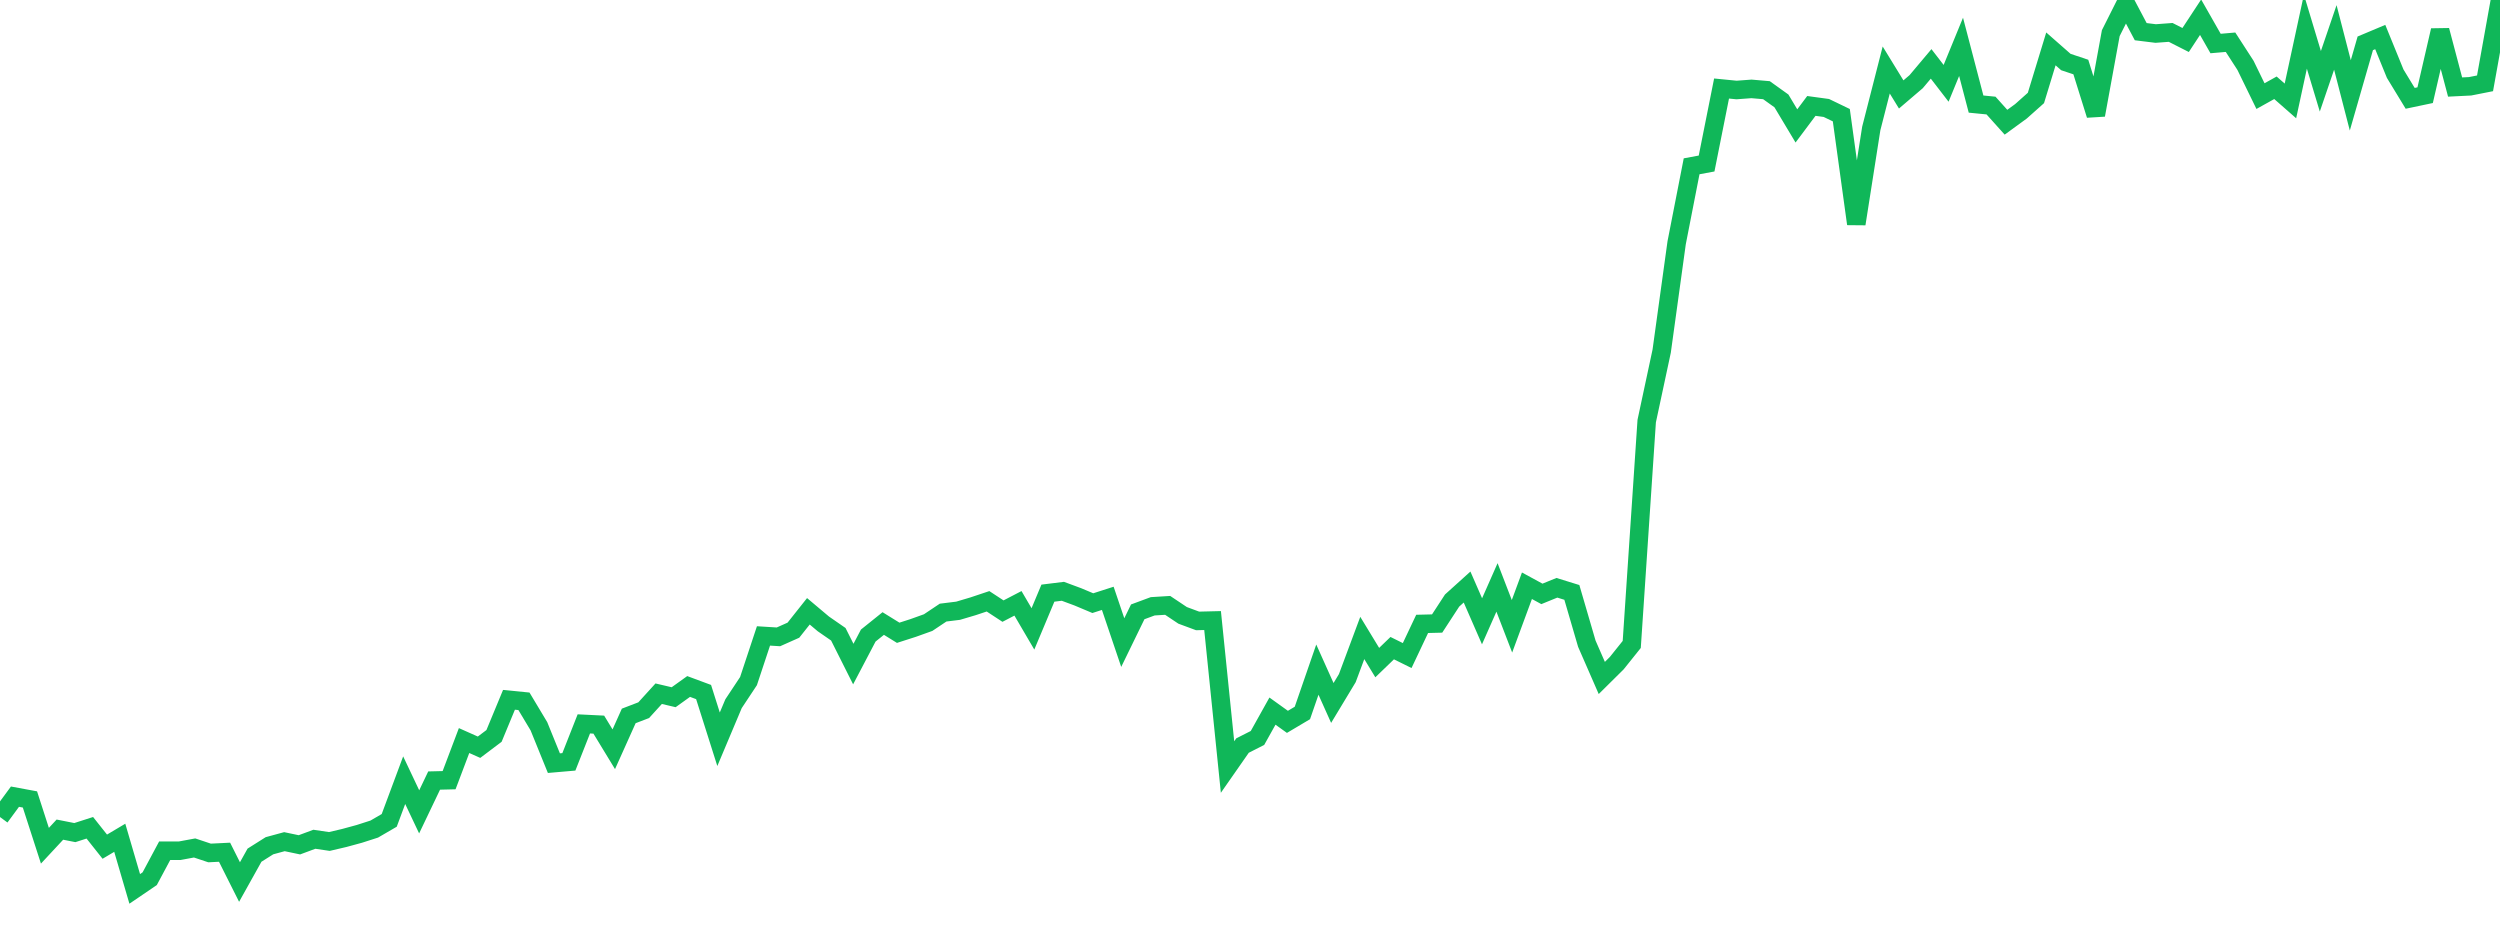 <?xml version="1.0" standalone="no"?>
<!DOCTYPE svg PUBLIC "-//W3C//DTD SVG 1.1//EN" "http://www.w3.org/Graphics/SVG/1.1/DTD/svg11.dtd">
<svg width="135" height="50" viewBox="0 0 135 50" preserveAspectRatio="none" class="sparkline" xmlns="http://www.w3.org/2000/svg"
xmlns:xlink="http://www.w3.org/1999/xlink"><path  class="sparkline--line" d="M 0 44.12 L 0 44.12 L 0.808 43.02 L 1.617 43.17 L 2.425 45.67 L 3.234 44.8 L 4.042 44.96 L 4.85 44.7 L 5.659 45.72 L 6.467 45.24 L 7.275 48 L 8.084 47.45 L 8.892 45.94 L 9.701 45.94 L 10.509 45.79 L 11.317 46.06 L 12.126 46.02 L 12.934 47.63 L 13.743 46.18 L 14.551 45.67 L 15.359 45.45 L 16.168 45.62 L 16.976 45.32 L 17.784 45.44 L 18.593 45.25 L 19.401 45.03 L 20.21 44.77 L 21.018 44.3 L 21.826 42.13 L 22.635 43.84 L 23.443 42.15 L 24.251 42.13 L 25.06 39.99 L 25.868 40.35 L 26.677 39.74 L 27.485 37.79 L 28.293 37.87 L 29.102 39.22 L 29.91 41.21 L 30.719 41.14 L 31.527 39.09 L 32.335 39.13 L 33.144 40.46 L 33.952 38.66 L 34.76 38.35 L 35.569 37.46 L 36.377 37.65 L 37.186 37.07 L 37.994 37.37 L 38.802 39.92 L 39.611 38 L 40.419 36.78 L 41.228 34.34 L 42.036 34.39 L 42.844 34.03 L 43.653 33.01 L 44.461 33.69 L 45.269 34.25 L 46.078 35.86 L 46.886 34.32 L 47.695 33.67 L 48.503 34.17 L 49.311 33.91 L 50.12 33.62 L 50.928 33.08 L 51.737 32.98 L 52.545 32.74 L 53.353 32.47 L 54.162 33 L 54.97 32.58 L 55.778 33.96 L 56.587 32.03 L 57.395 31.93 L 58.204 32.23 L 59.012 32.57 L 59.82 32.31 L 60.629 34.7 L 61.437 33.04 L 62.246 32.74 L 63.054 32.69 L 63.862 33.23 L 64.671 33.53 L 65.479 33.51 L 66.287 41.42 L 67.096 40.26 L 67.904 39.85 L 68.713 38.4 L 69.521 38.98 L 70.329 38.5 L 71.138 36.16 L 71.946 37.96 L 72.754 36.62 L 73.563 34.45 L 74.371 35.78 L 75.18 35 L 75.988 35.4 L 76.796 33.69 L 77.605 33.67 L 78.413 32.43 L 79.222 31.7 L 80.03 33.55 L 80.838 31.72 L 81.647 33.82 L 82.455 31.63 L 83.263 32.07 L 84.072 31.74 L 84.88 31.99 L 85.689 34.76 L 86.497 36.61 L 87.305 35.81 L 88.114 34.8 L 88.922 22.74 L 89.731 18.96 L 90.539 13.11 L 91.347 8.98 L 92.156 8.83 L 92.964 4.78 L 93.772 4.86 L 94.581 4.8 L 95.389 4.87 L 96.198 5.45 L 97.006 6.8 L 97.814 5.72 L 98.623 5.83 L 99.431 6.22 L 100.24 12.09 L 101.048 6.94 L 101.856 3.78 L 102.665 5.1 L 103.473 4.41 L 104.281 3.45 L 105.09 4.5 L 105.898 2.53 L 106.707 5.62 L 107.515 5.7 L 108.323 6.6 L 109.132 6.01 L 109.94 5.29 L 110.749 2.64 L 111.557 3.35 L 112.365 3.62 L 113.174 6.21 L 113.982 1.79 L 114.79 0.18 L 115.599 1.71 L 116.407 1.81 L 117.216 1.75 L 118.024 2.16 L 118.832 0.93 L 119.641 2.35 L 120.449 2.28 L 121.257 3.53 L 122.066 5.19 L 122.874 4.74 L 123.683 5.45 L 124.491 1.71 L 125.299 4.39 L 126.108 2.02 L 126.916 5.15 L 127.725 2.34 L 128.533 2 L 129.341 3.98 L 130.15 5.31 L 130.958 5.14 L 131.766 1.64 L 132.575 4.7 L 133.383 4.66 L 134.192 4.5 L 135 0" fill="none" stroke-width="1" stroke="#10b759"></path></svg>